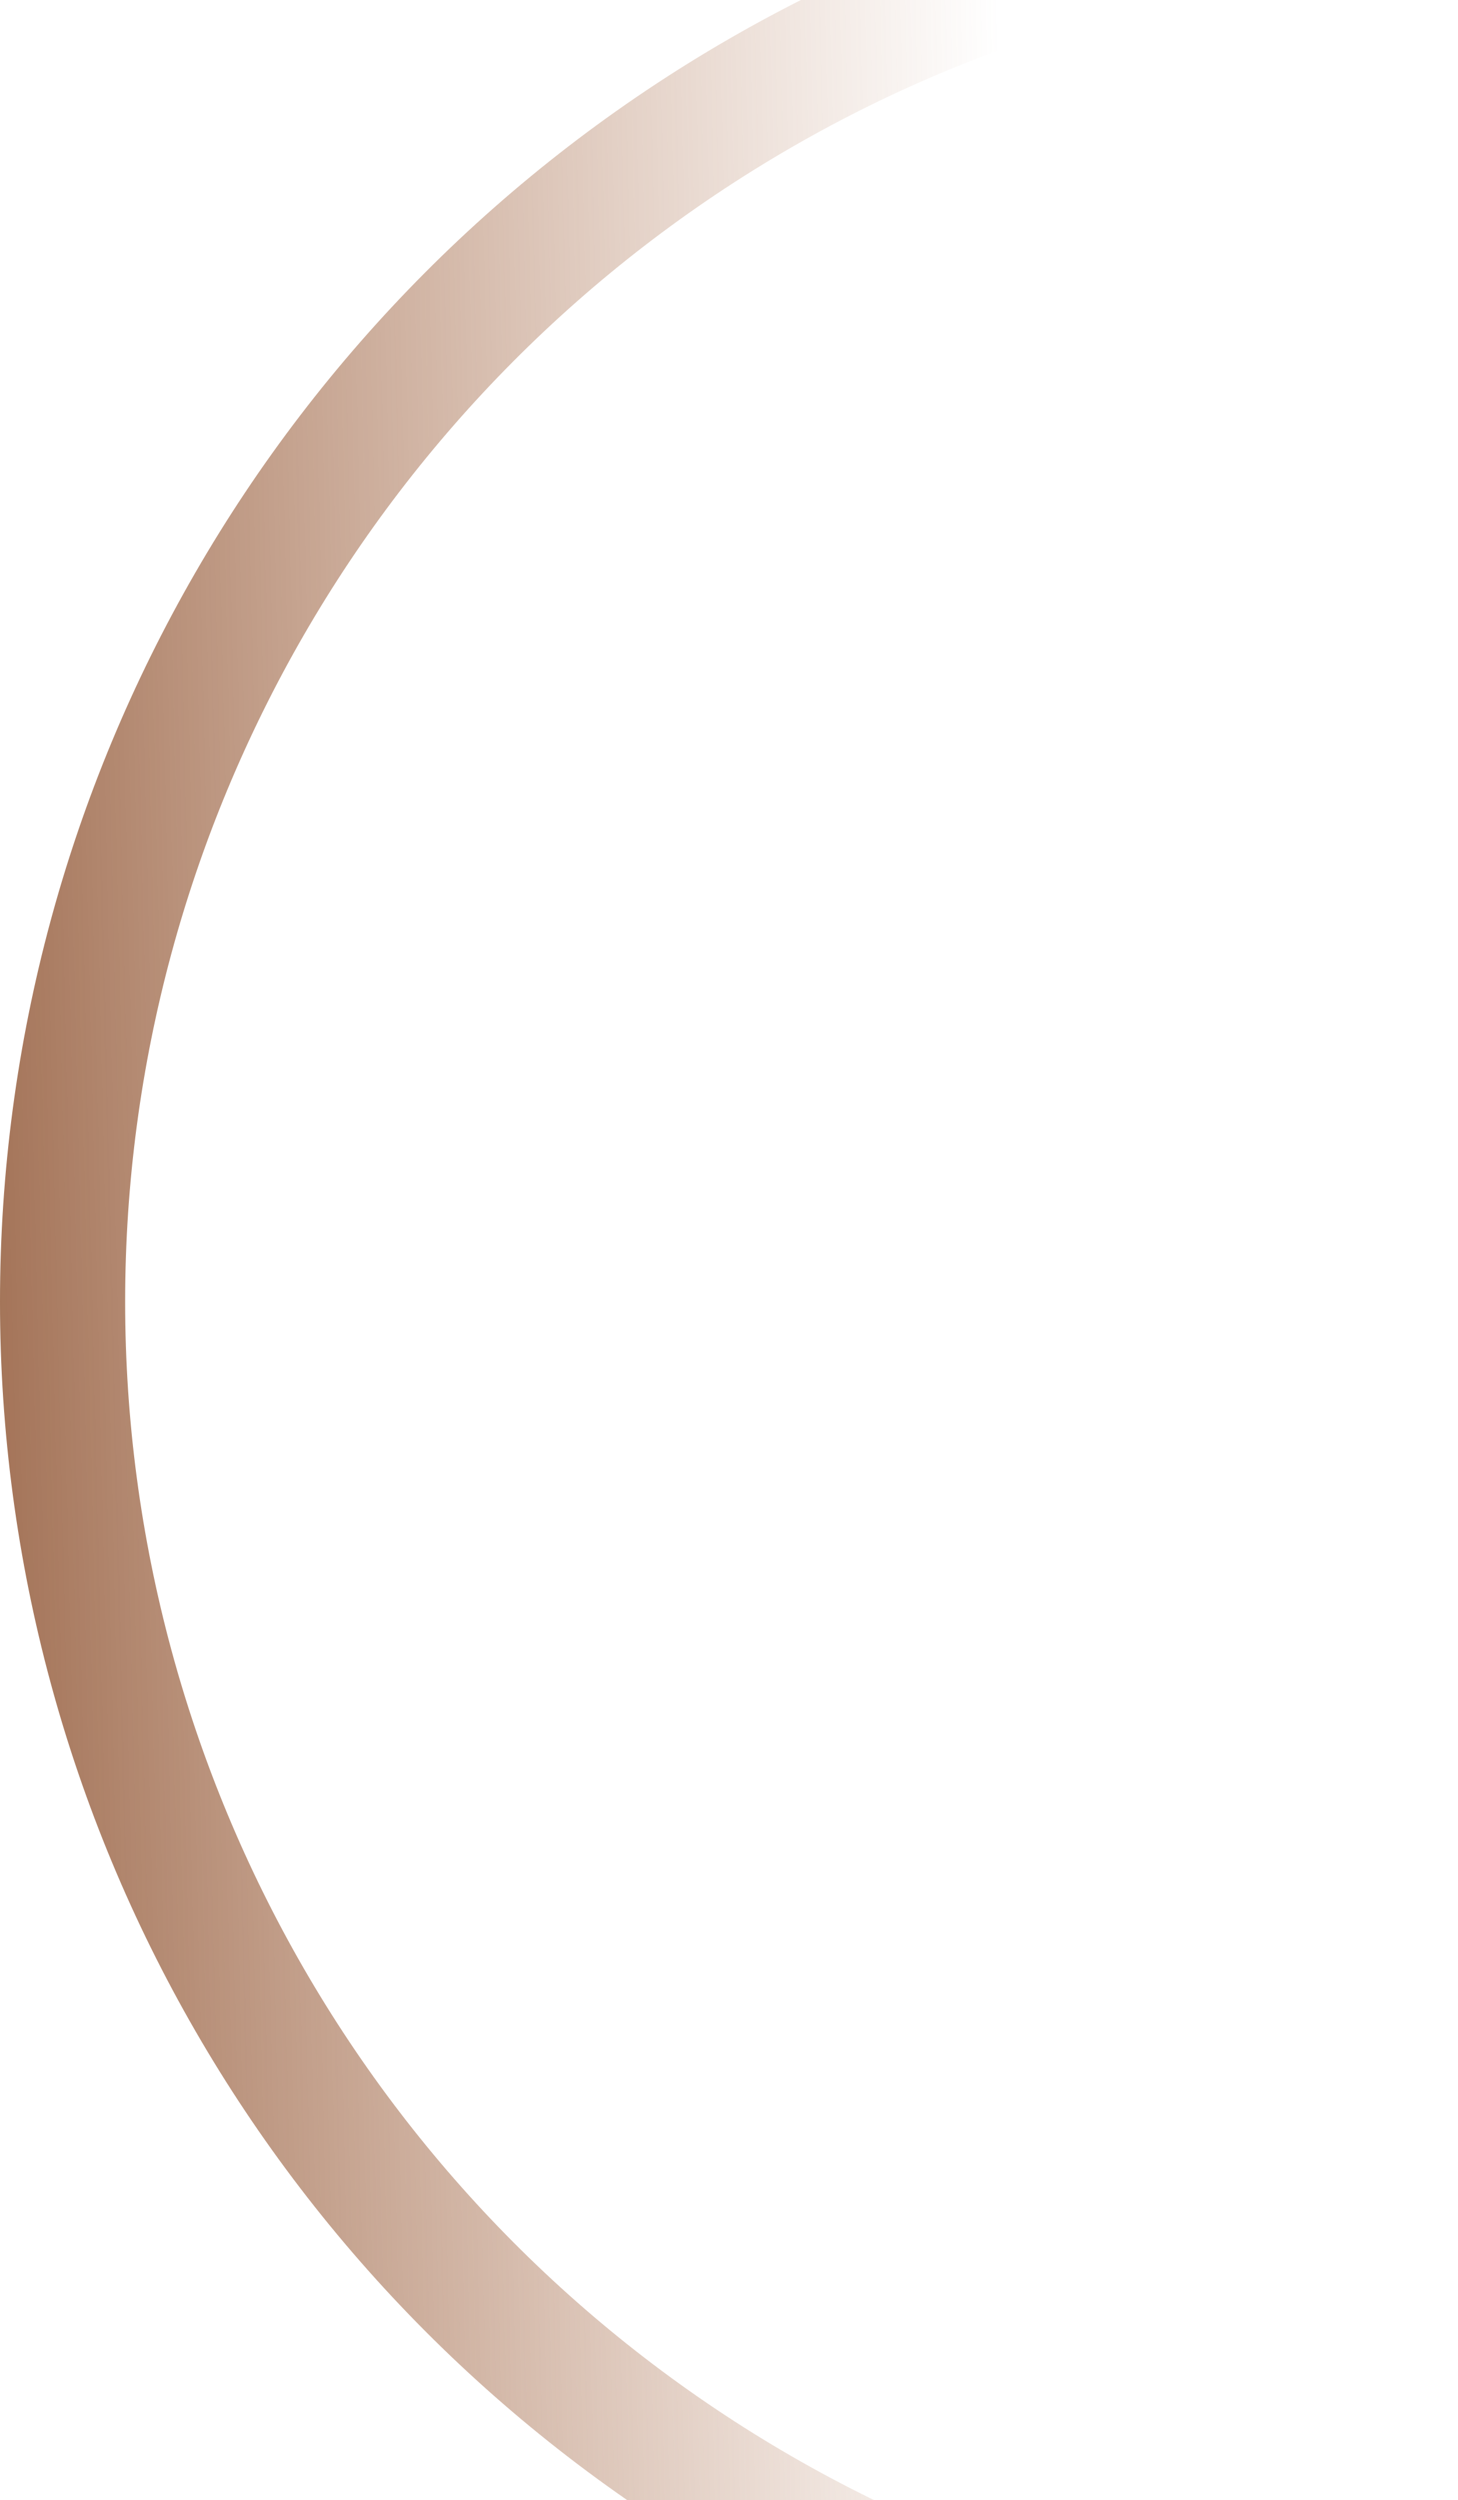 <svg xmlns="http://www.w3.org/2000/svg" width="466" height="799" viewBox="0 0 466 799" fill="none"><circle cx="466" cy="416" r="446" stroke="url(#paint0_linear_904_120)" stroke-width="40"></circle><defs><linearGradient id="paint0_linear_904_120" x1="-80" y1="437" x2="329.5" y2="427" gradientUnits="userSpaceOnUse"><stop stop-color="#874D2C"></stop><stop offset="1" stop-color="#AD6C46" stop-opacity="0"></stop></linearGradient></defs></svg>
